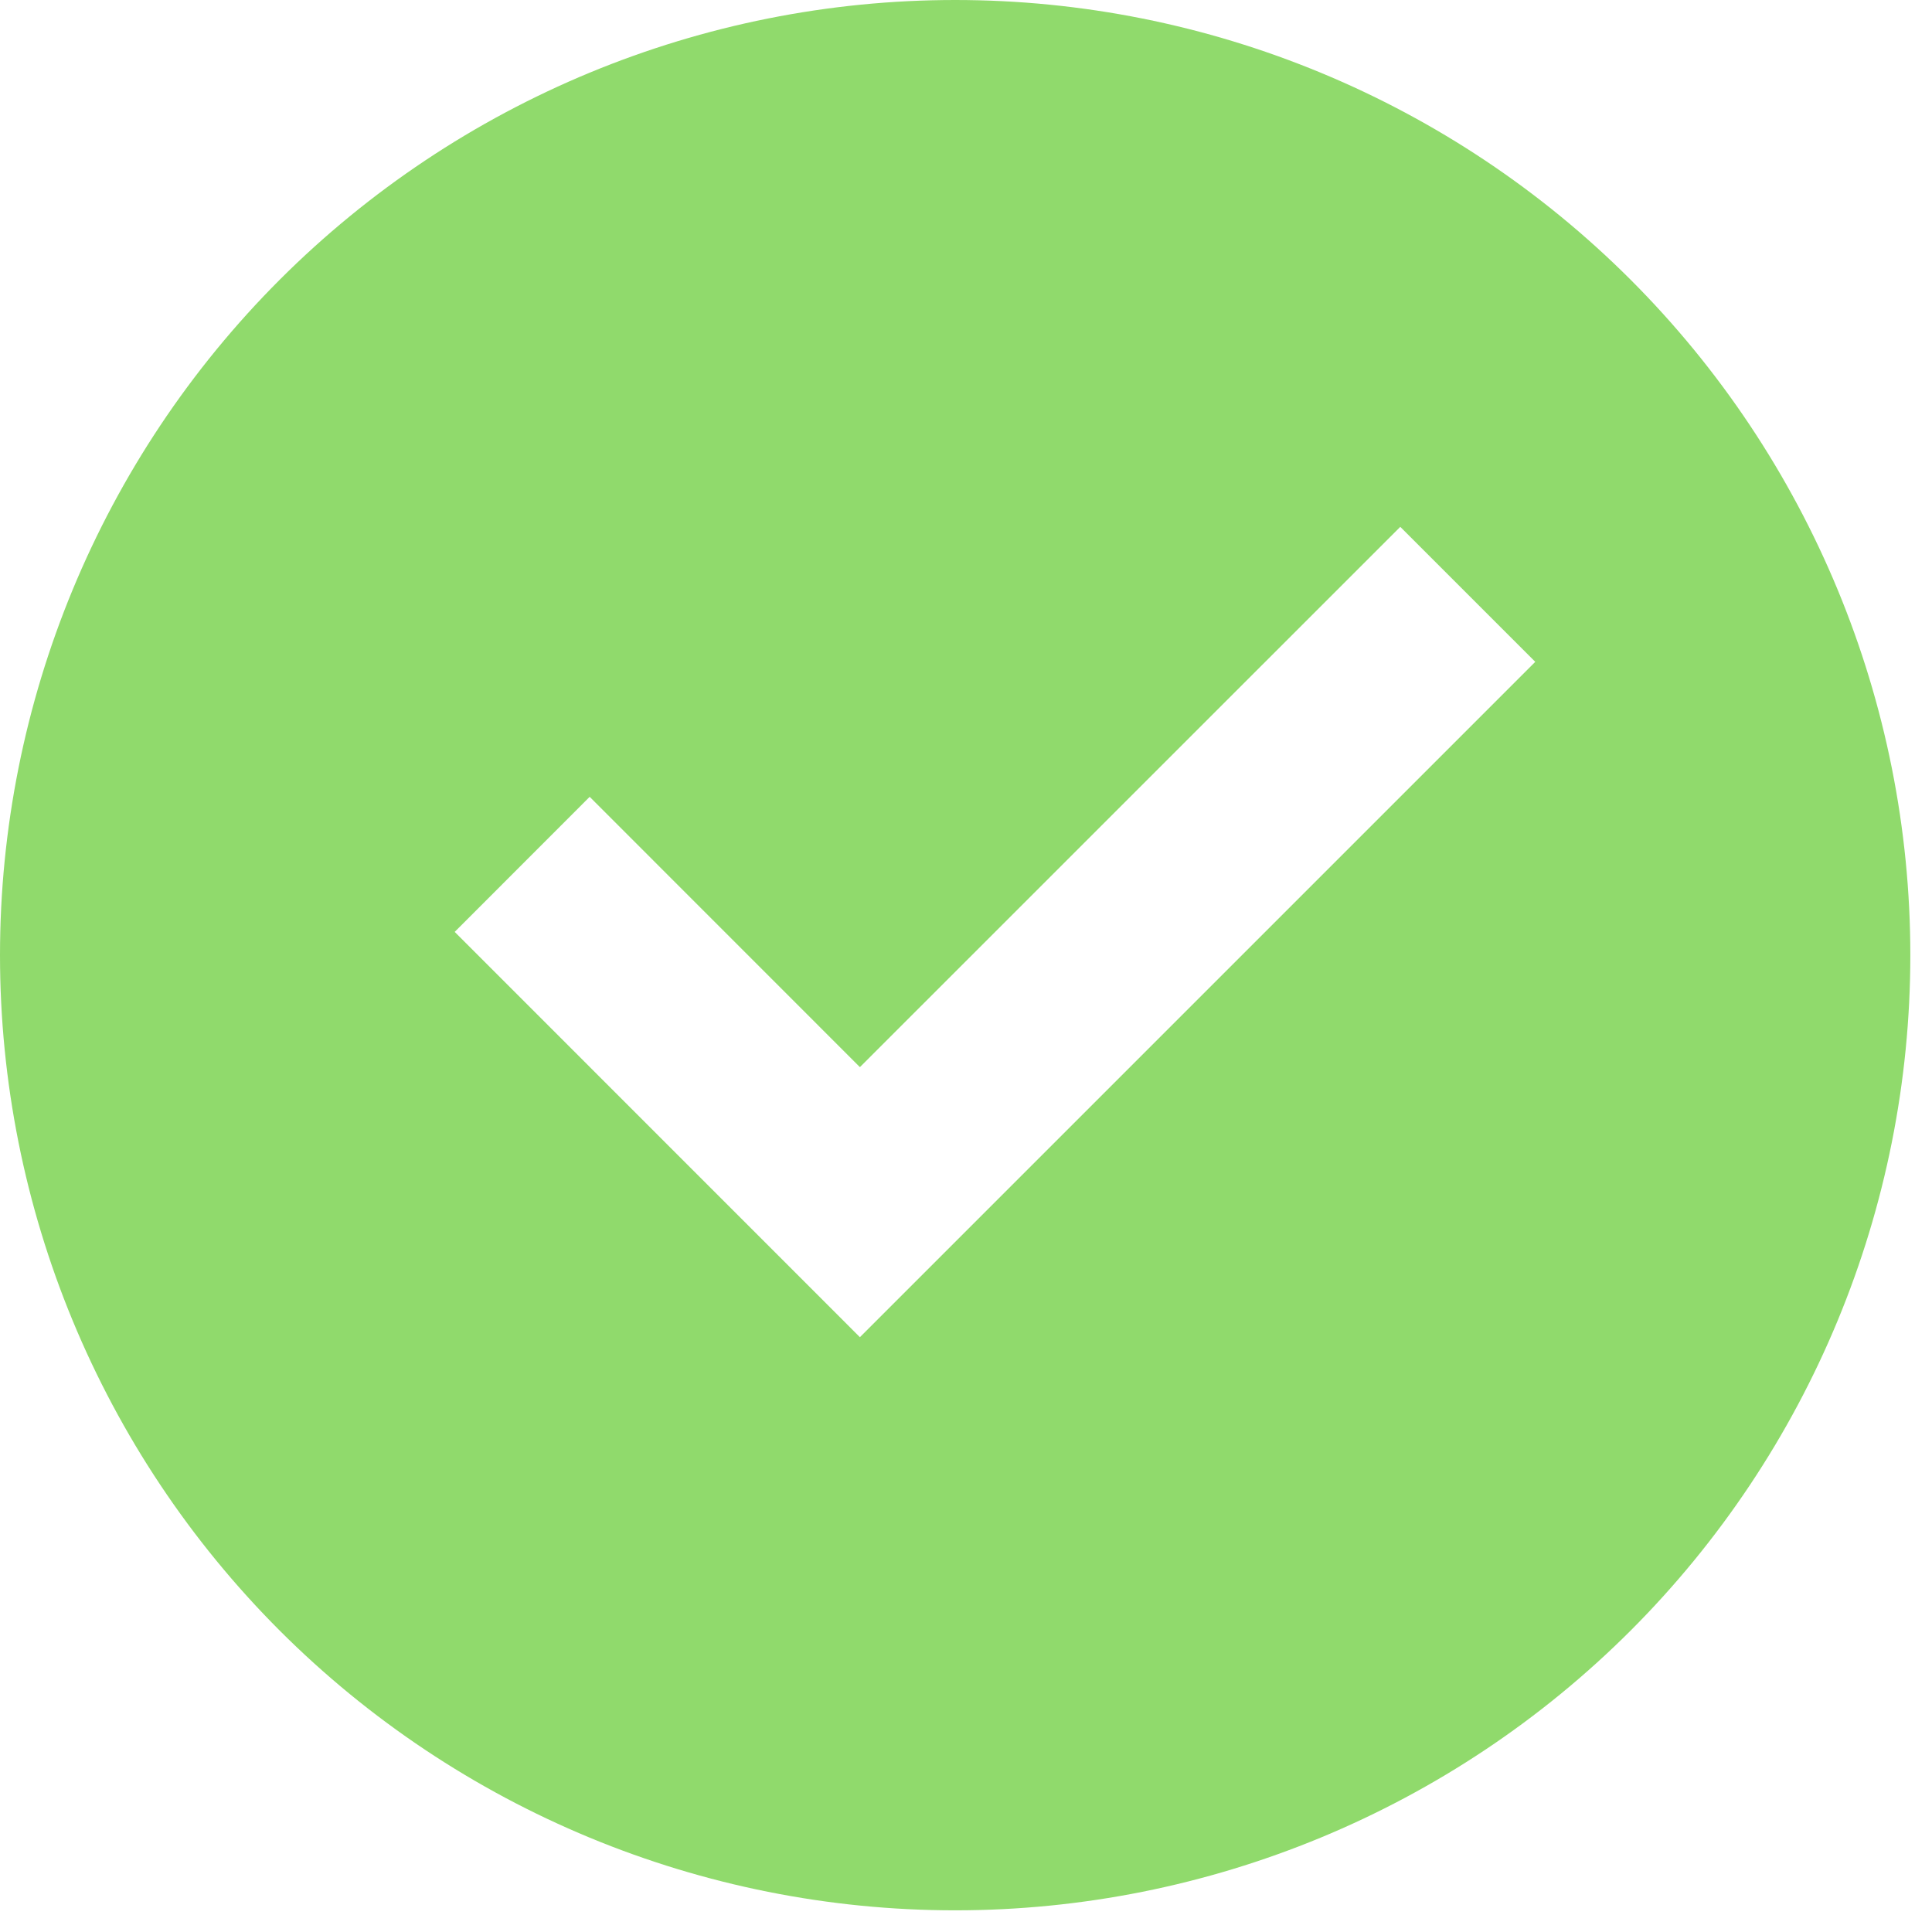 <?xml version="1.0" encoding="utf-8"?>
<svg xmlns="http://www.w3.org/2000/svg" fill="none" height="100%" overflow="visible" preserveAspectRatio="none" style="display: block;" viewBox="0 0 23 23" width="100%">
<path d="M11.371 22.742C8.355 22.742 5.463 21.544 3.33 19.412C1.198 17.279 0 14.387 0 11.371C0 8.355 1.198 5.463 3.33 3.33C5.463 1.198 8.355 0 11.371 0C14.387 0 17.279 1.198 19.412 3.33C21.544 5.463 22.742 8.355 22.742 11.371C22.742 14.387 21.544 17.279 19.412 19.412C17.279 21.544 14.387 22.742 11.371 22.742ZM10.237 15.919L18.277 7.879L16.67 6.272L10.237 12.704L7.02 9.486L5.413 11.094L10.237 15.919Z" fill="#90DA6C" id="Vector"/>
</svg>